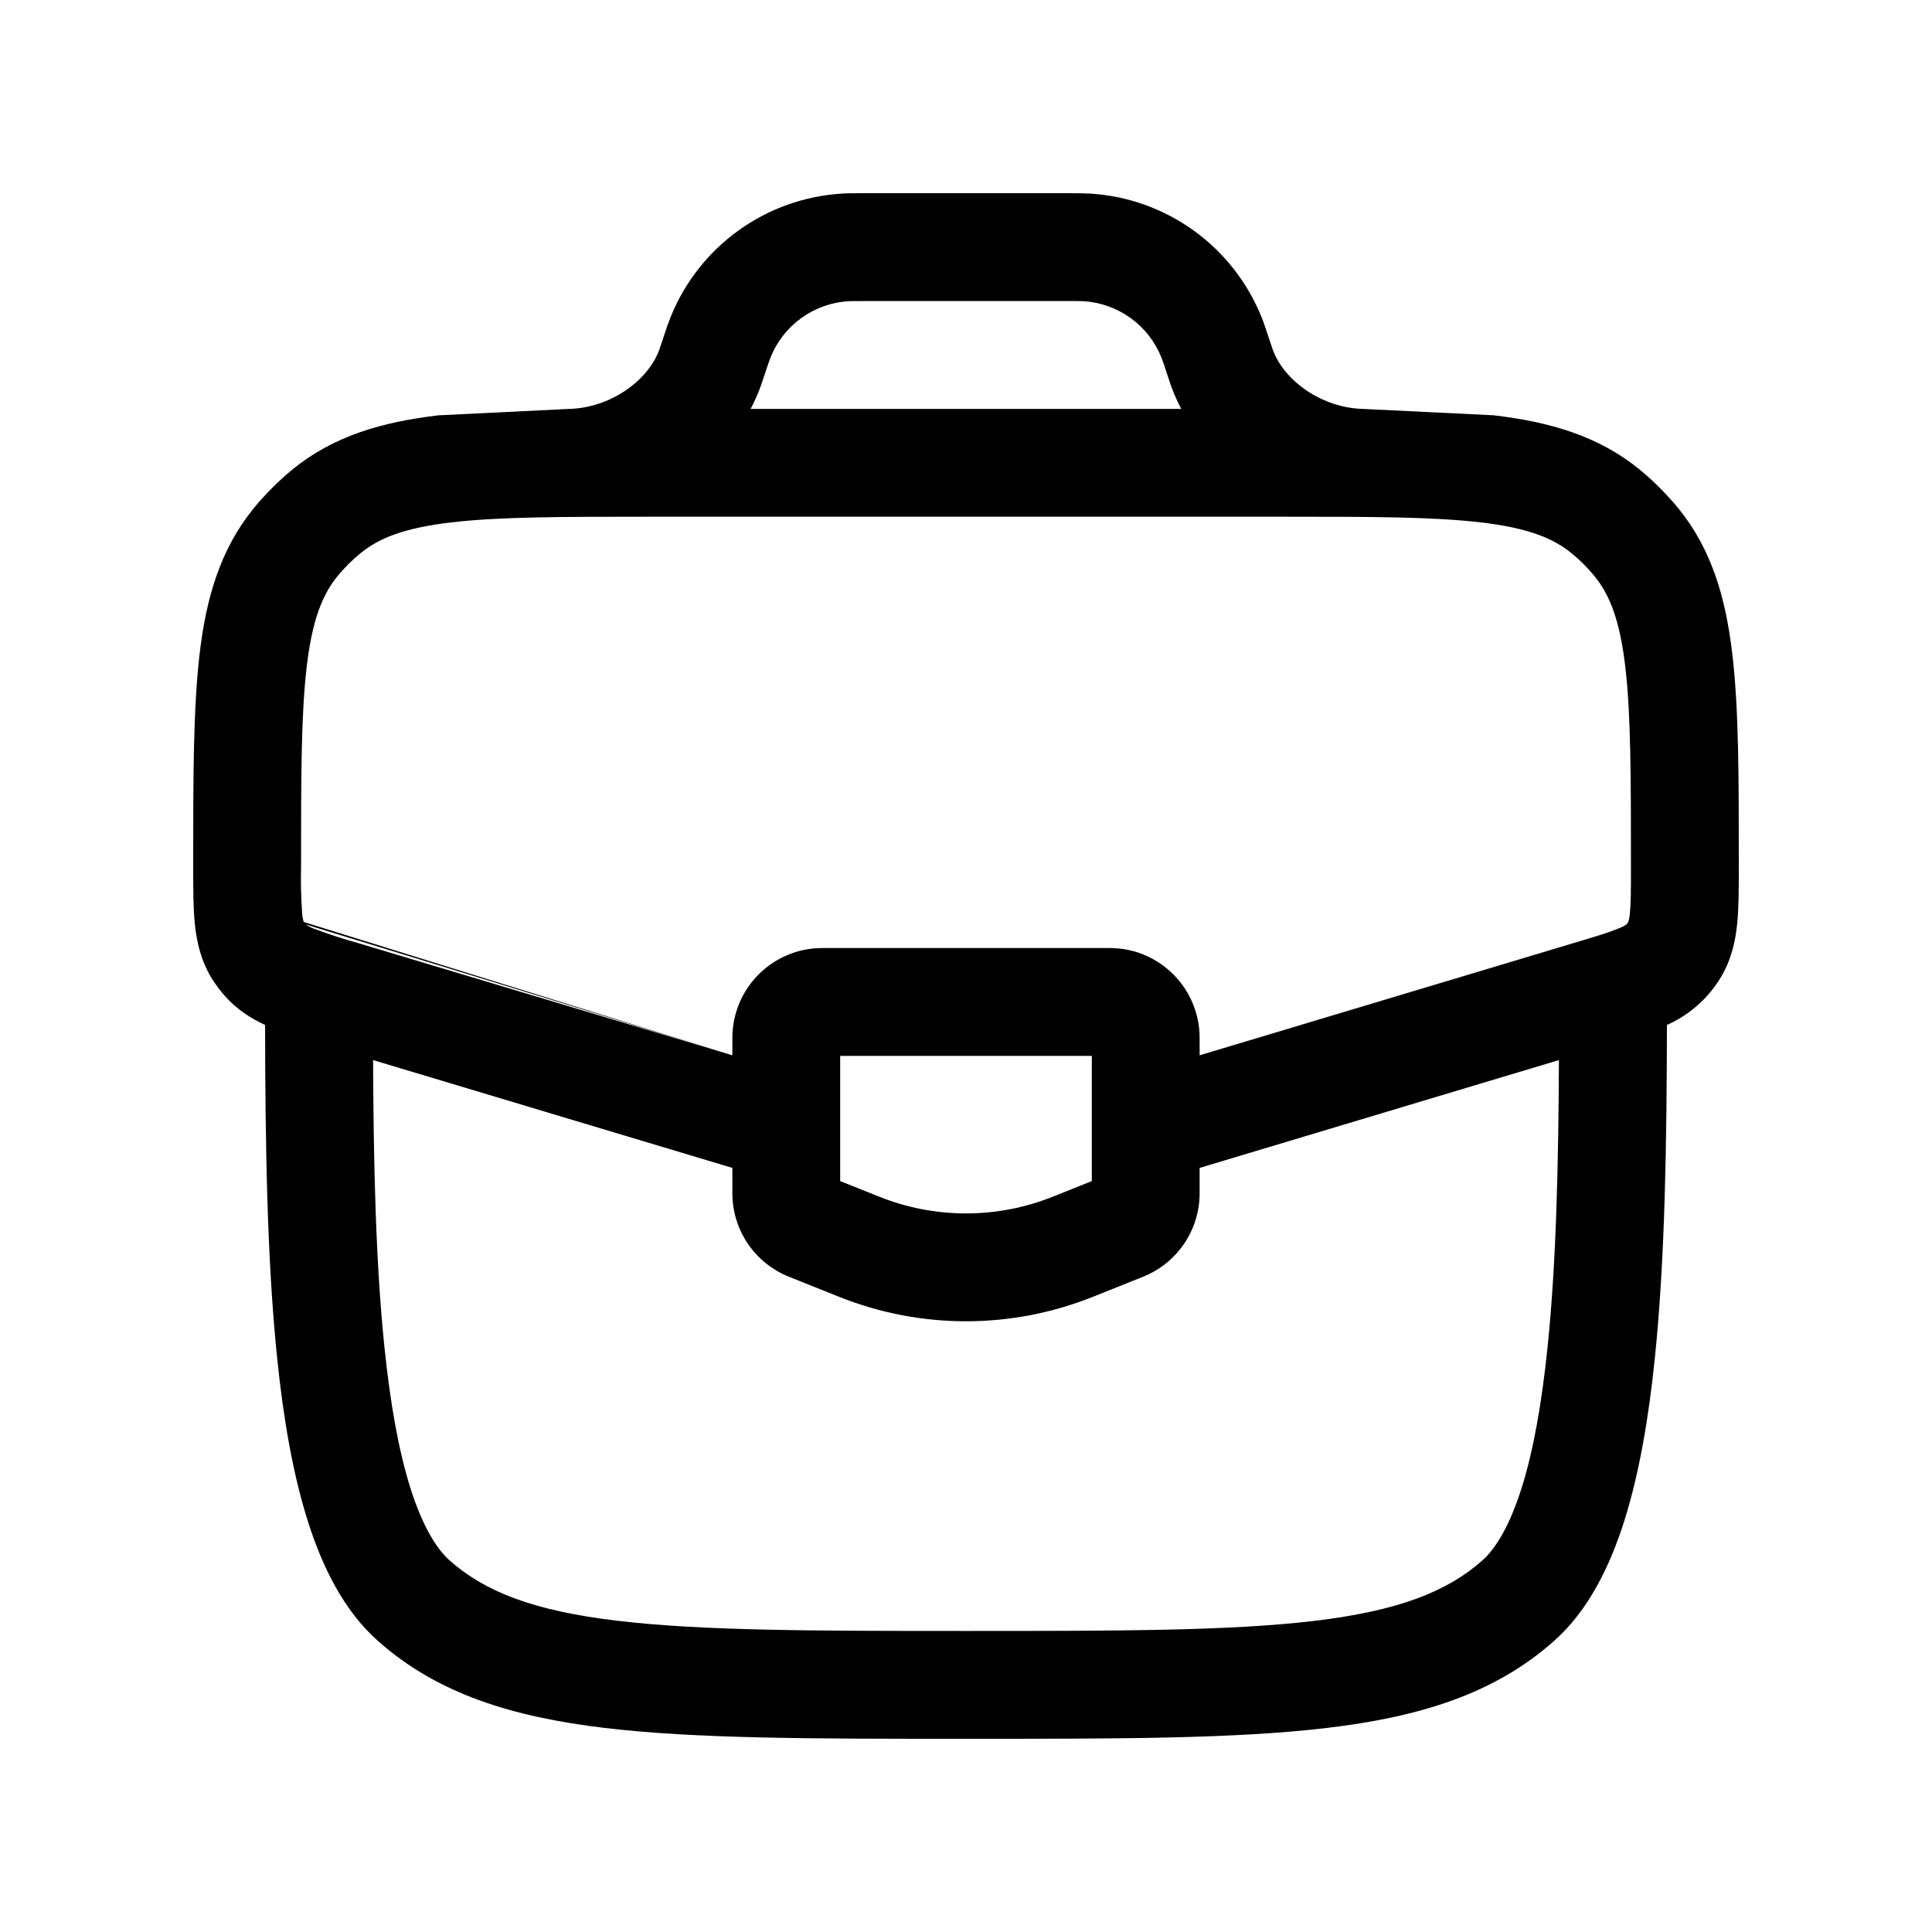 <svg width="40" height="40" viewBox="0 0 40 40" fill="none" xmlns="http://www.w3.org/2000/svg">
<path fill-rule="evenodd" clip-rule="evenodd" d="M17.888 4H17.858C17.689 4 17.558 4 17.433 4.008C16.659 4.055 15.915 4.32 15.287 4.774C14.658 5.227 14.171 5.849 13.883 6.568C13.837 6.682 13.795 6.806 13.741 6.968L13.732 6.997L13.694 7.111L13.651 7.238C13.412 7.895 12.622 8.445 11.786 8.466L9.077 8.599C7.907 8.736 6.905 9.028 6.058 9.717C5.764 9.96 5.494 10.23 5.252 10.524C4.563 11.372 4.269 12.372 4.132 13.544C4 14.675 4 16.096 4 17.86V17.976C4 18.399 4 18.795 4.034 19.128C4.071 19.497 4.158 19.89 4.391 20.268C4.469 20.391 4.556 20.507 4.652 20.616C4.903 20.901 5.195 21.085 5.488 21.221C5.493 23.626 5.524 26.055 5.74 28.136C5.866 29.356 6.06 30.5 6.368 31.477C6.67 32.437 7.117 33.346 7.825 33.974C9.05 35.064 10.594 35.545 12.518 35.775C14.408 36 16.831 36 19.924 36H20.076C23.169 36 25.592 36 27.482 35.774C29.407 35.545 30.95 35.064 32.175 33.974C32.883 33.346 33.33 32.437 33.633 31.477C33.94 30.5 34.134 29.356 34.26 28.136C34.476 26.055 34.507 23.626 34.512 21.221C34.964 21.02 35.346 20.688 35.607 20.268C35.842 19.89 35.929 19.497 35.966 19.128C36 18.795 36 18.399 36 17.976V17.86C36 16.096 36 14.675 35.866 13.544C35.729 12.372 35.437 11.371 34.748 10.524C34.506 10.23 34.236 9.96 33.942 9.717C33.093 9.028 32.093 8.735 30.922 8.598L28.216 8.466C27.379 8.445 26.589 7.895 26.351 7.238L26.308 7.111L26.26 6.967C26.206 6.807 26.166 6.682 26.119 6.566C25.83 5.848 25.343 5.226 24.714 4.773C24.086 4.32 23.342 4.055 22.569 4.008C22.428 4.001 22.286 3.999 22.145 4H17.888ZM13.408 10.698H26.593C28.412 10.698 29.686 10.701 30.661 10.816C31.623 10.929 32.148 11.137 32.532 11.45C32.711 11.595 32.872 11.756 33.016 11.933C33.328 12.317 33.537 12.843 33.65 13.804C33.766 14.79 33.767 16.08 33.767 17.93C33.767 18.415 33.767 18.696 33.745 18.903C33.742 18.966 33.73 19.029 33.711 19.089L33.675 19.139C33.623 19.174 33.566 19.203 33.505 19.225C33.313 19.305 33.044 19.387 32.58 19.525L24.837 21.849V21.489C24.837 20.462 24.004 19.628 22.977 19.628H17.023C15.996 19.628 15.163 20.462 15.163 21.489V21.849L7.42 19.527C7.107 19.441 6.798 19.34 6.495 19.225C6.434 19.203 6.377 19.174 6.325 19.139L15.163 21.849L6.289 19.089C6.27 19.029 6.258 18.966 6.255 18.903C6.232 18.579 6.225 18.255 6.233 17.93C6.233 16.08 6.234 14.79 6.35 13.804C6.463 12.843 6.672 12.317 6.984 11.933C7.129 11.756 7.291 11.594 7.468 11.45C7.852 11.137 8.377 10.929 9.339 10.816C10.314 10.701 11.588 10.698 13.408 10.698ZM17.887 6.233C17.674 6.233 17.614 6.233 17.567 6.236C17.215 6.257 16.877 6.378 16.591 6.584C16.306 6.79 16.084 7.073 15.953 7.4C15.916 7.5 15.881 7.6 15.849 7.702L15.806 7.828L15.749 7.997C15.69 8.159 15.62 8.316 15.541 8.466H24.456C24.348 8.262 24.26 8.049 24.191 7.828L24.15 7.702C24.118 7.6 24.083 7.5 24.045 7.4C23.914 7.073 23.693 6.79 23.407 6.584C23.121 6.378 22.782 6.257 22.43 6.236C22.324 6.232 22.217 6.231 22.11 6.233H17.887ZM7.724 21.948C7.734 24.087 7.777 26.141 7.961 27.906C8.08 29.052 8.252 30.03 8.496 30.806C8.746 31.595 9.035 32.063 9.308 32.306C10.044 32.961 11.061 33.352 12.783 33.556C14.524 33.764 16.815 33.767 20 33.767C23.185 33.767 25.474 33.766 27.217 33.558C28.939 33.352 29.956 32.959 30.692 32.306C30.965 32.063 31.254 31.595 31.504 30.806C31.748 30.032 31.92 29.052 32.039 27.906C32.222 26.141 32.266 24.086 32.276 21.948L24.837 24.18V24.706C24.837 25.465 24.374 26.15 23.667 26.433L22.625 26.85C20.94 27.524 19.06 27.524 17.375 26.85L16.333 26.433C15.988 26.295 15.692 26.057 15.483 25.749C15.274 25.441 15.163 25.078 15.163 24.706V24.18L7.724 21.948ZM17.395 21.861V24.453L18.203 24.776C19.357 25.238 20.645 25.238 21.797 24.776L22.605 24.453V21.861H17.395Z" fill="black"/>
</svg>
